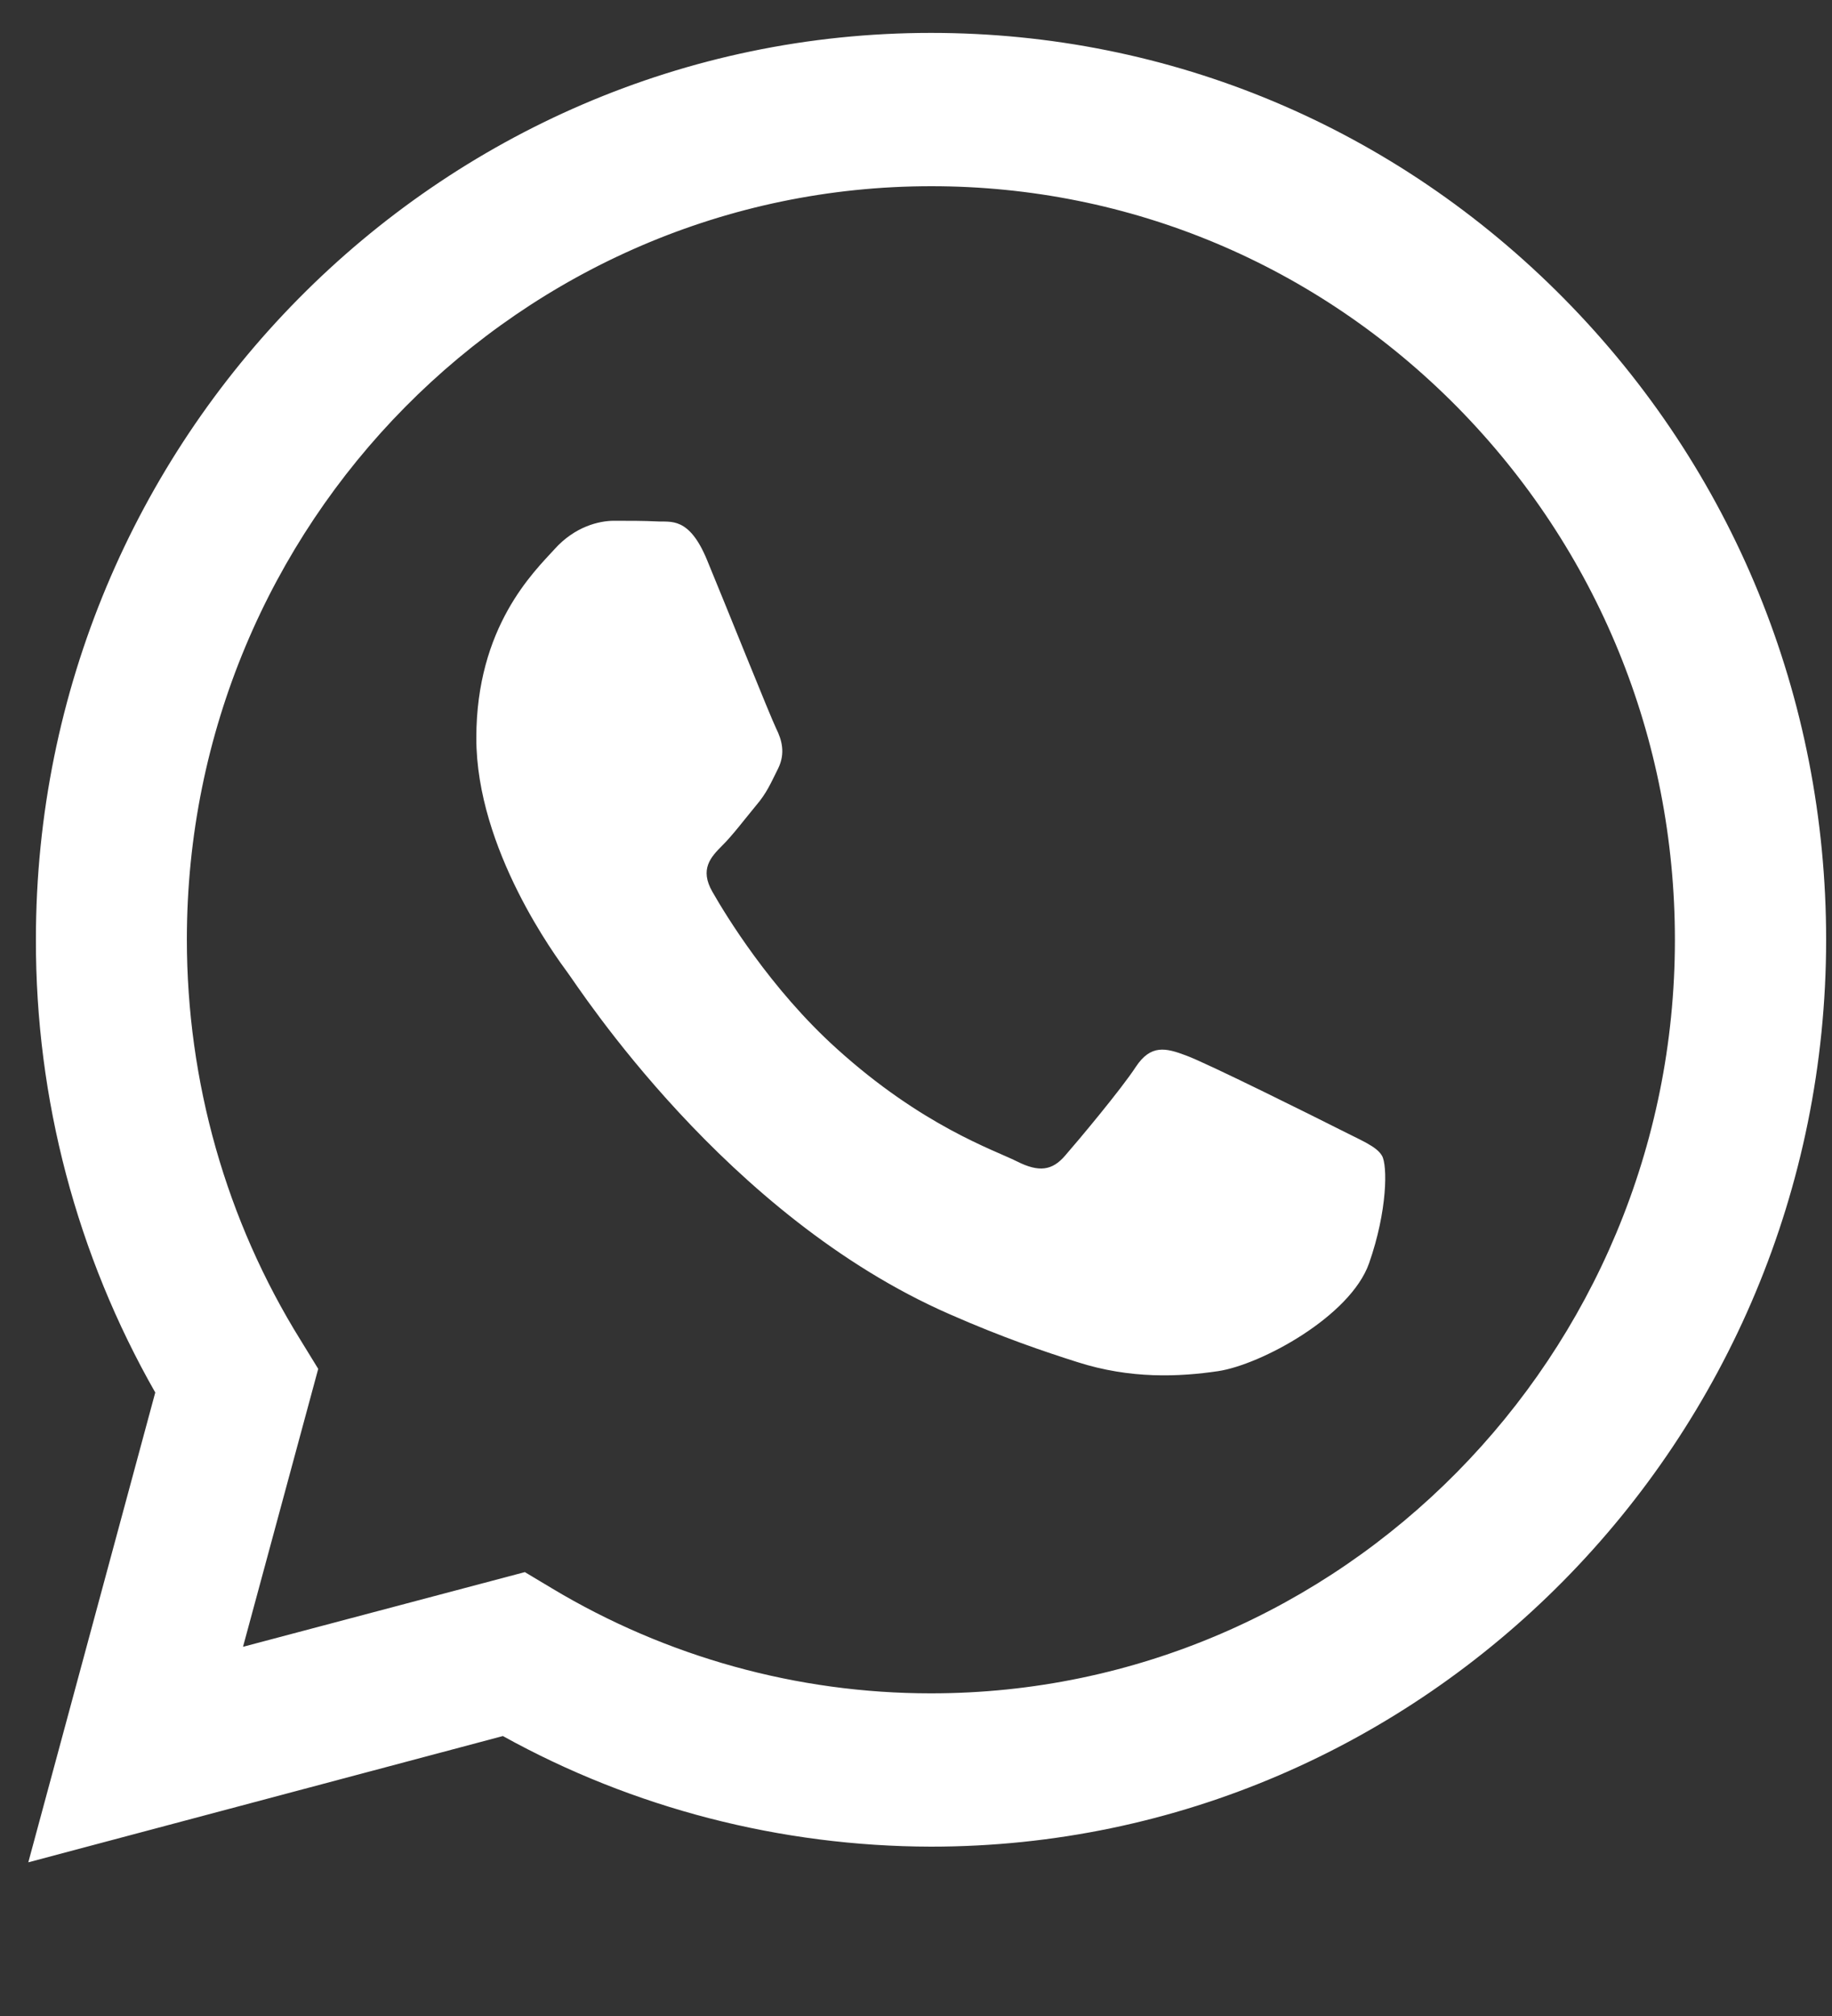 <?xml version="1.0" encoding="UTF-8"?> <svg xmlns="http://www.w3.org/2000/svg" width="20" height="22" viewBox="0 0 20 22" fill="none"><rect x="0" y="0" width="20" height="22" fill="#333333" stroke="none"/> <g clip-path="url(#clip0)"> <path fill-rule="evenodd" clip-rule="evenodd" d="M17.077 3.261C15.231 1.391 12.777 0.359 10.164 0.359C4.778 0.359 0.392 4.797 0.392 10.251C0.388 11.994 0.839 13.695 1.695 15.196L0.309 20.323L5.49 18.945C6.915 19.734 8.525 20.148 10.161 20.152H10.164C15.55 20.152 19.933 15.714 19.936 10.257C19.936 7.614 18.921 5.13 17.077 3.261ZM10.164 18.479H10.161C8.704 18.479 7.273 18.081 6.027 17.334L5.73 17.156L2.653 17.971L3.474 14.938L3.283 14.627C2.468 13.317 2.04 11.803 2.04 10.251C2.04 5.719 5.685 2.032 10.167 2.032C12.336 2.032 14.374 2.889 15.908 4.441C17.441 5.997 18.285 8.061 18.285 10.257C18.285 14.792 14.64 18.479 10.164 18.479ZM14.617 12.321C14.374 12.198 13.173 11.6 12.95 11.519C12.726 11.434 12.563 11.396 12.4 11.642C12.237 11.891 11.771 12.447 11.627 12.612C11.487 12.774 11.343 12.796 11.1 12.673C10.854 12.55 10.068 12.288 9.135 11.444C8.41 10.791 7.918 9.979 7.778 9.733C7.634 9.484 7.762 9.351 7.883 9.229C7.995 9.119 8.129 8.941 8.25 8.795C8.372 8.653 8.413 8.549 8.496 8.384C8.576 8.219 8.535 8.074 8.474 7.951C8.413 7.828 7.925 6.609 7.72 6.114C7.522 5.632 7.321 5.7 7.171 5.69C7.03 5.683 6.867 5.683 6.704 5.683C6.541 5.683 6.276 5.745 6.053 5.994C5.829 6.24 5.2 6.838 5.2 8.054C5.2 9.271 6.075 10.448 6.196 10.613C6.318 10.775 7.918 13.272 10.368 14.342C10.95 14.598 11.403 14.75 11.758 14.863C12.343 15.051 12.876 15.025 13.298 14.963C13.768 14.892 14.742 14.365 14.946 13.786C15.148 13.21 15.148 12.715 15.087 12.612C15.026 12.508 14.863 12.447 14.617 12.321Z" fill="white"></path> </g> <defs> <clipPath id="clip0"> <rect width="20" height="21" fill="white" transform="translate(0 0.046)"></rect> </clipPath> </defs> </svg> 